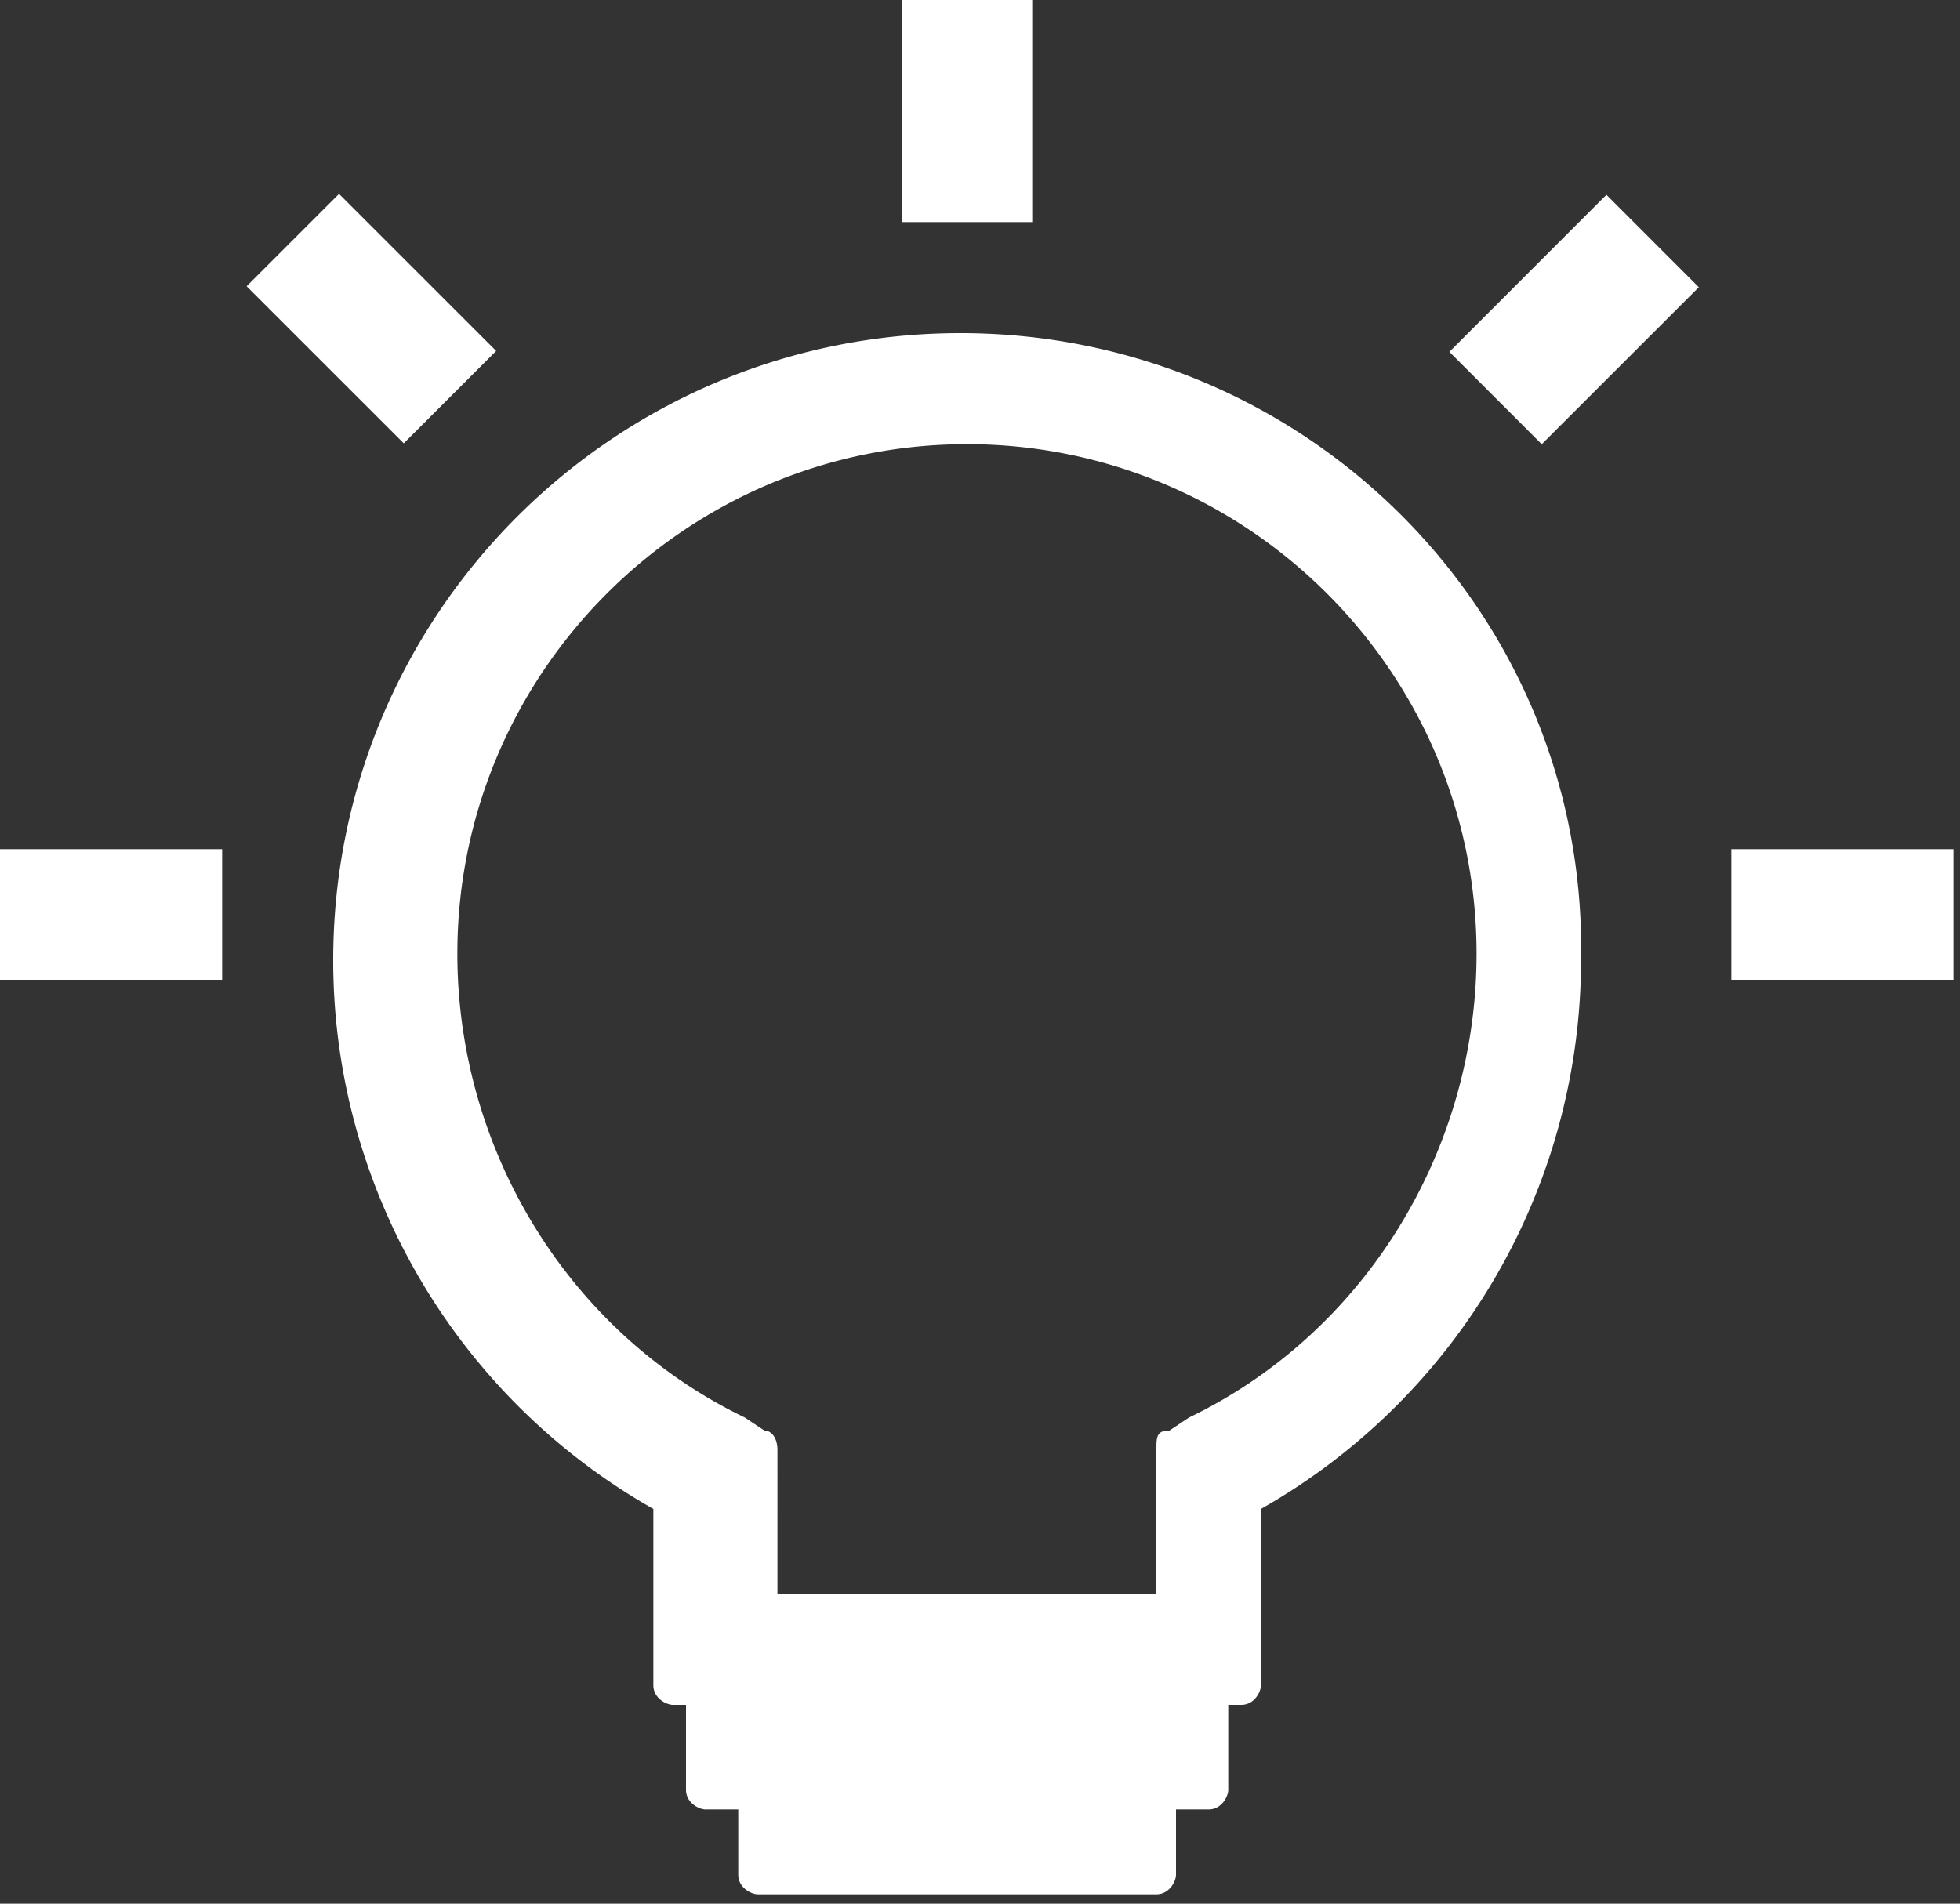 <svg xmlns="http://www.w3.org/2000/svg" width="35" height="34" viewBox="0 0 35 34">
    <rect x="0" y="0" width="35" height="34" fill="#333333" stroke="none"/>
    <g fill="#ffffff" fill-rule="evenodd">
        <path d="M16.1 3.967h2.333V0H16.1zM30.917 17.5h3.966v-2.333h-3.966zM0 17.5h3.967v-2.333H0zM4.404 5.113l1.65-1.65L8.86 6.268l-1.65 1.65zM25.882 6.284l2.804-2.805 1.65 1.651-2.805 2.804zM13.65 25.55l-.35-.233c-3.15-1.517-5.133-4.784-5.133-8.284 0-5.016 4.083-9.1 9.1-9.1 5.016 0 9.1 4.084 9.1 9.1 0 3.5-1.984 6.767-5.134 8.284l-.35.233c-.233 0-.233.117-.233.35v2.567h-6.767V25.9c0-.233-.116-.35-.233-.35m3.5-19.6c-6.183 0-11.2 5.017-11.2 11.2 0 4.083 2.217 7.817 5.717 9.8v3.15c0 .233.233.35.35.35h.233v1.517c0 .233.233.35.35.35h.583v1.166c0 .234.234.35.35.35h7.117c.233 0 .35-.233.35-.35v-1.166h.583c.234 0 .35-.234.35-.35V30.45h.234c.233 0 .35-.233.35-.35v-3.15a11.278 11.278 0 0 0 5.716-9.8c.117-6.183-4.9-11.2-11.083-11.2"/>
    </g>
</svg>
